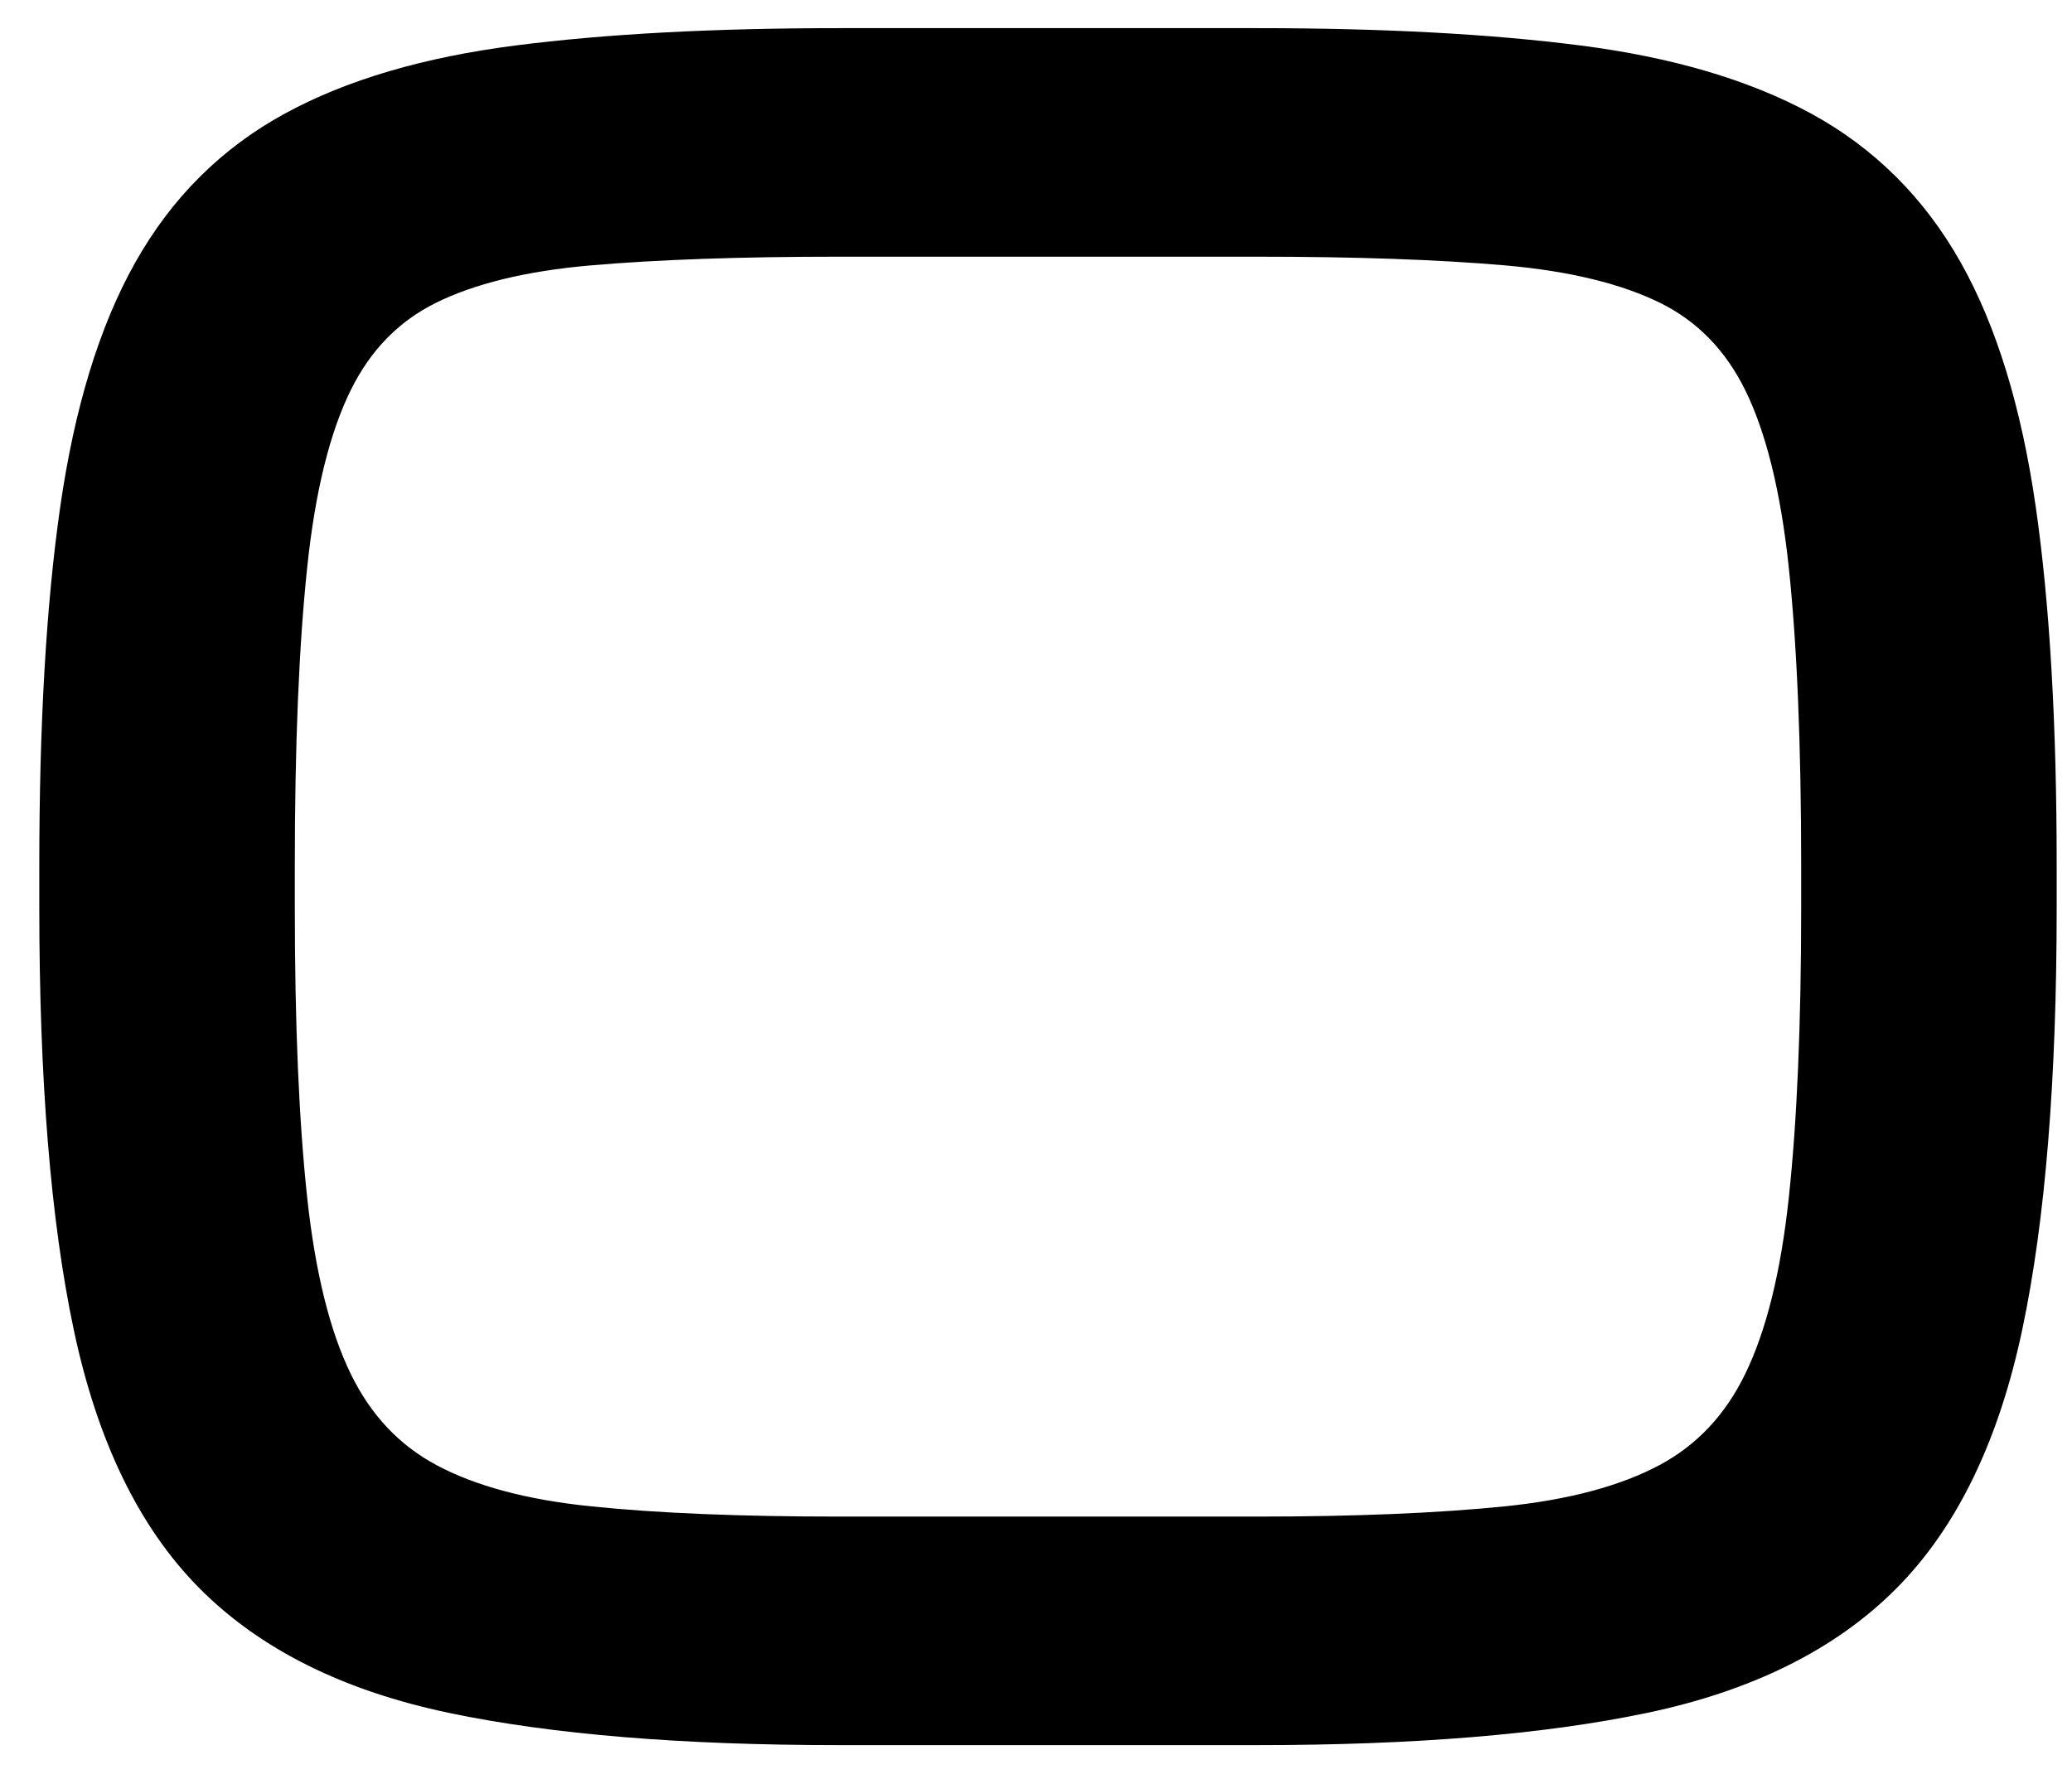 <svg width="184" height="158" viewBox="0 0 184 158" fill="none" xmlns="http://www.w3.org/2000/svg">
<path d="M74.49 152.51C60.66 152.51 49.29 151.57 40.38 149.7C31.47 147.83 24.51 144.37 19.5 139.33C14.49 134.29 10.99 127.04 8.99 117.57C6.99 108.11 5.99 95.78 5.99 80.6V76.91C5.99 64.37 6.6 53.85 7.83 45.33C9.06 36.82 11.18 29.89 14.19 24.54C17.2 19.19 21.3 15.11 26.5 12.28C31.69 9.45 38.22 7.53 46.09 6.52C53.96 5.51 63.42 5 74.49 5H111.64C122.7 5 132.17 5.51 140.04 6.52C147.91 7.53 154.44 9.46 159.63 12.28C164.82 15.11 168.93 19.19 171.94 24.54C174.95 29.89 177.07 36.82 178.3 45.33C179.53 53.84 180.14 64.37 180.14 76.91V80.6C180.14 95.78 179.14 108.11 177.14 117.57C175.14 127.04 171.64 134.29 166.63 139.33C161.62 144.37 154.66 147.83 145.75 149.7C136.84 151.57 125.47 152.51 111.64 152.51H74.49ZM74.49 137.21H111.64C120.43 137.21 127.83 136.9 133.86 136.29C139.88 135.68 144.79 134.35 148.57 132.33C152.35 130.3 155.24 127.23 157.24 123.11C159.24 118.99 160.61 113.49 161.34 106.61C162.08 99.73 162.45 91.06 162.45 80.61V76.92C162.45 66.1 162.08 57.19 161.34 50.18C160.6 43.17 159.23 37.64 157.24 33.58C155.24 29.52 152.35 26.56 148.57 24.68C144.79 22.81 139.89 21.61 133.86 21.08C127.84 20.56 120.43 20.3 111.64 20.3H74.49C65.7 20.3 58.29 20.56 52.27 21.08C46.25 21.6 41.34 22.8 37.56 24.68C33.78 26.56 30.89 29.52 28.89 33.58C26.89 37.64 25.52 43.17 24.79 50.18C24.05 57.19 23.68 66.1 23.68 76.92V80.61C23.68 91.06 24.05 99.73 24.79 106.61C25.53 113.49 26.89 119 28.89 123.11C30.89 127.23 33.78 130.3 37.56 132.33C41.34 134.36 46.24 135.68 52.27 136.29C58.29 136.91 65.7 137.21 74.49 137.21Z" fill="black" stroke="black" stroke-width="5" stroke-miterlimit="10"/>
</svg>
